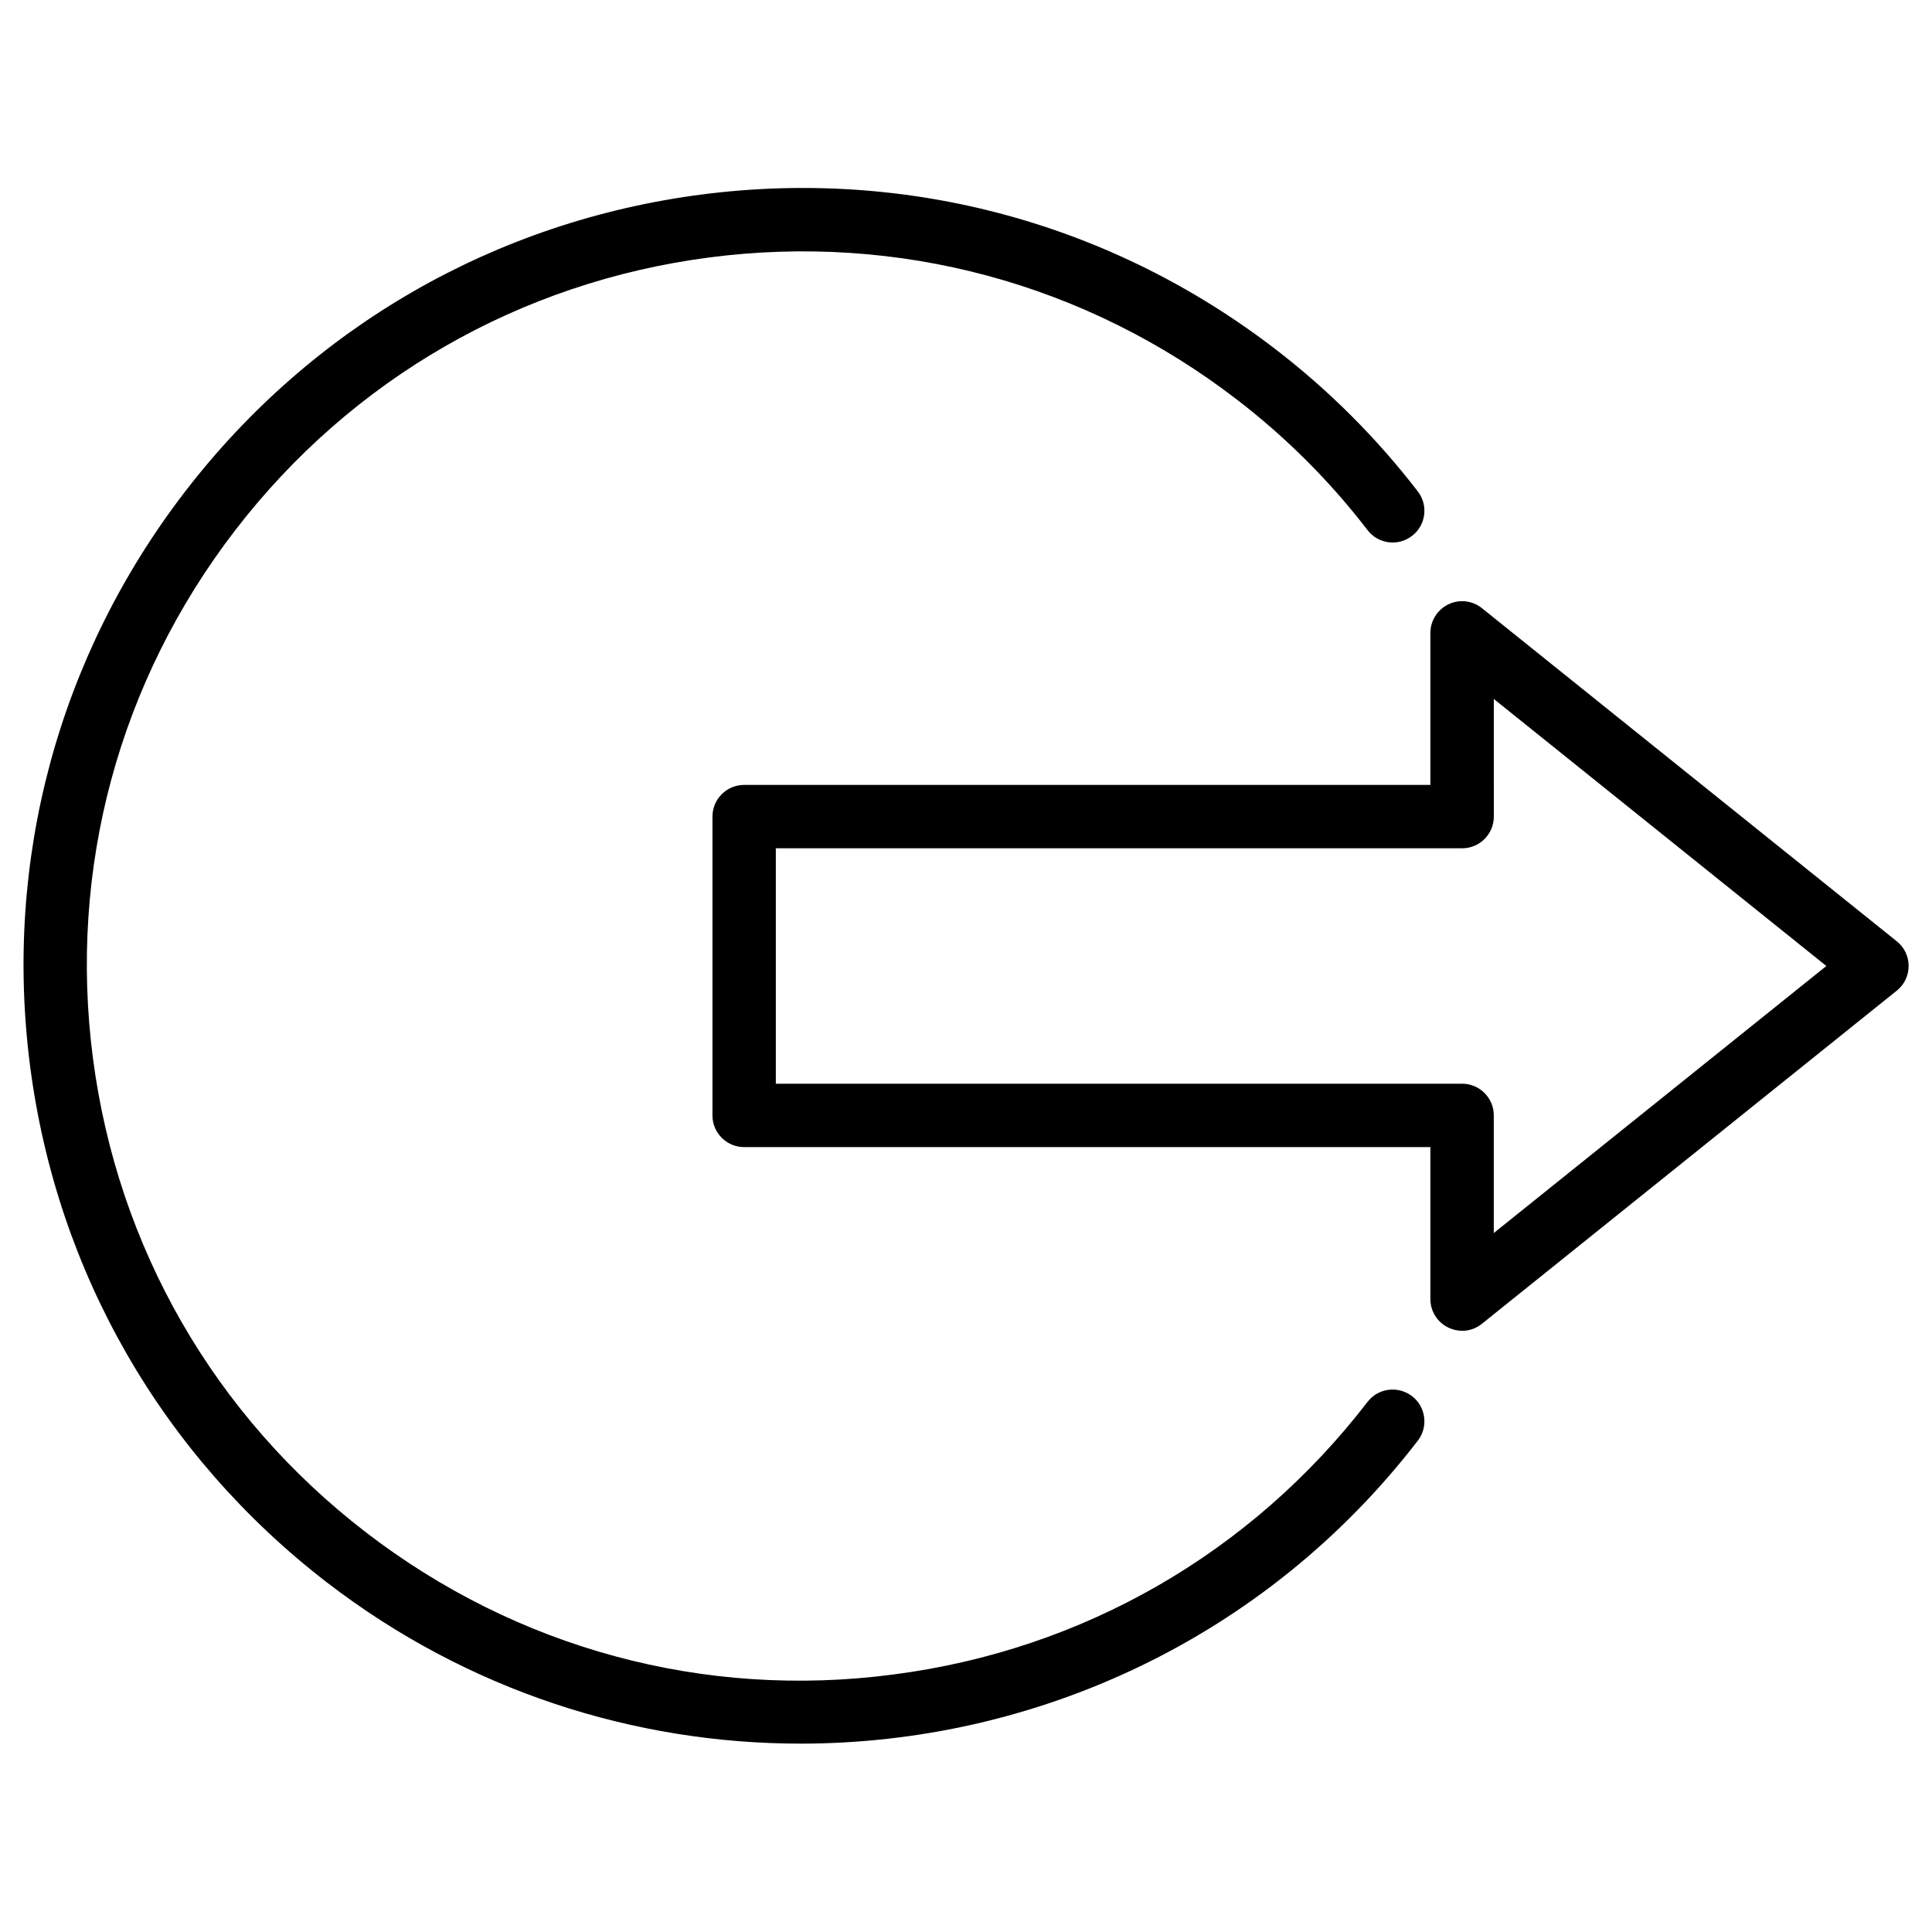 <?xml version="1.0" encoding="UTF-8"?>
<!-- Uploaded to: SVG Repo, www.svgrepo.com, Generator: SVG Repo Mixer Tools -->
<svg fill="#000000" width="800px" height="800px" version="1.1" viewBox="144 144 512 512" xmlns="http://www.w3.org/2000/svg">
 <g>
  <path d="m646.66 393.45-109.93-88.273c-2.5-2.035-5.984-2.434-8.879-1.027-2.918 1.406-4.785 4.344-4.785 7.578v40.285h-181.86c-4.641 0-8.398 3.758-8.398 8.398v79.184c0 4.641 3.758 8.398 8.398 8.398h181.86v40.285c0 3.234 1.867 6.172 4.785 7.559 1.156 0.547 2.394 0.84 3.633 0.84 1.891 0 3.738-0.629 5.246-1.867l109.93-88.273c1.996-1.574 3.148-3.988 3.148-6.551 0.004-2.566-1.152-4.941-3.144-6.535zm-106.79 77.312v-31.172c0-4.641-3.777-8.398-8.398-8.398h-181.87v-62.387h181.88c4.641 0 8.398-3.758 8.398-8.398l-0.004-31.172 88.125 70.766z"/>
  <path d="m506.41 515.52c-30.859 40.074-75.465 65.746-125.62 72.234-50.148 6.613-99.84-6.863-139.91-37.742-40.074-30.859-65.727-75.465-72.254-125.62-6.527-50.148 6.887-99.84 37.742-139.91 30.859-40.074 75.465-65.727 125.62-72.254 50.215-6.527 99.84 6.887 139.91 37.742 12.973 9.992 24.582 21.578 34.512 34.512 2.832 3.695 8.102 4.387 11.797 1.531 3.672-2.812 4.367-8.102 1.531-11.777-10.832-14.066-23.449-26.703-37.574-37.574-43.641-33.609-97.738-48.176-152.32-41.102-54.598 7.109-103.17 35.051-136.76 78.672-33.586 43.641-48.176 97.738-41.102 152.34 7.094 54.621 35.035 103.18 78.656 136.79 37.406 28.781 81.617 42.719 125.53 42.719 61.82 0 123.01-27.625 163.57-80.293 2.832-3.672 2.141-8.965-1.531-11.797-3.691-2.793-8.941-2.188-11.797 1.531z"/>
 </g>
</svg>